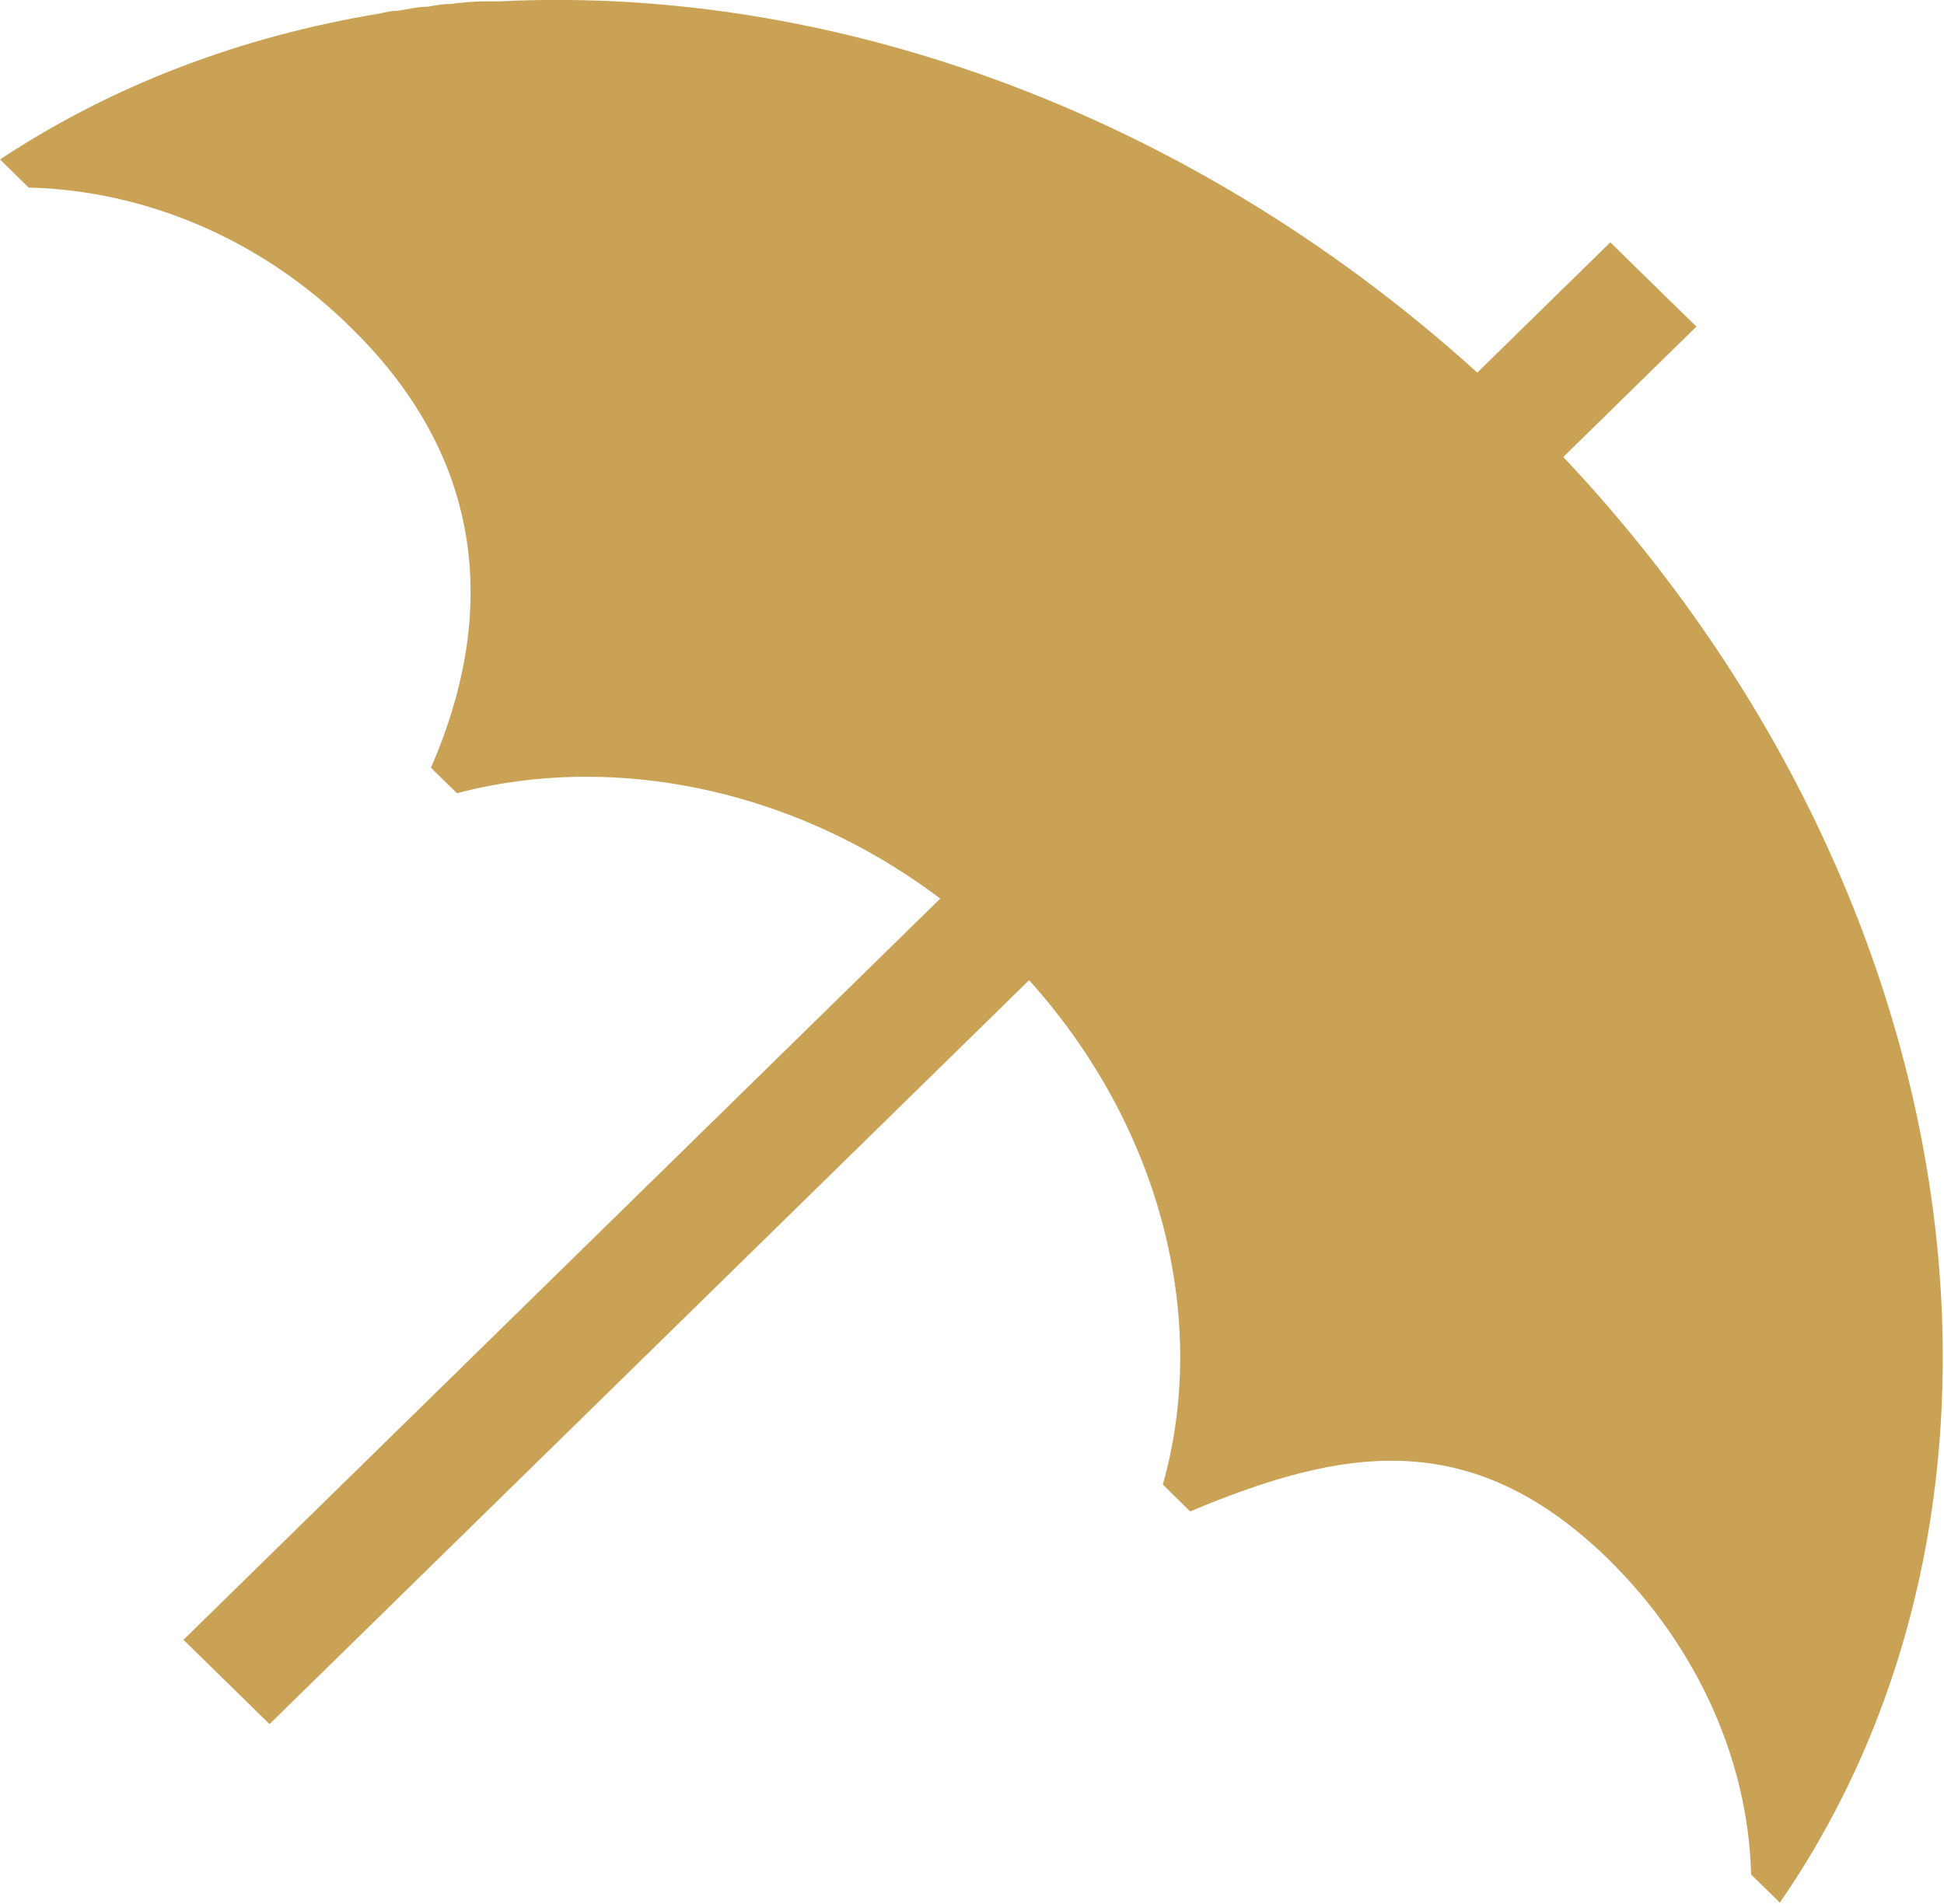 <svg width="49" height="48" viewBox="0 0 49 48" fill="none" xmlns="http://www.w3.org/2000/svg">
<g id="Option_2" clip-path="url(#clip0_1353_691)">
<path id="Vector" d="M38.345 10.438C30.897 3.141 21.345 -0.405 12.586 0.034C12.483 0.034 12.345 0.034 12.241 0.034C11.931 0.034 11.621 0.067 11.345 0.101C11.138 0.101 10.966 0.135 10.793 0.169C10.517 0.169 10.276 0.236 10.034 0.27C9.897 0.27 9.724 0.304 9.586 0.338C6.103 0.912 2.862 2.128 0 4.02L0.724 4.729C3.586 4.797 6.552 5.979 8.862 8.276C12.345 11.688 12.483 15.64 10.862 19.355L11.517 19.997C16 18.815 21.345 20.166 25.241 23.983C29.138 27.8 30.552 33.036 29.31 37.427L30 38.103C33.793 36.515 37.035 35.907 40.517 39.285C42.862 41.582 44.069 44.487 44.138 47.257L44.862 47.966C52.138 37.427 49.621 21.483 38.31 10.404L38.345 10.438Z" fill="#CAA256"/>
<path id="Vector_2" d="M42.759 8.234L40.589 6.109L4.624 41.34L6.794 43.465L42.759 8.234Z" fill="#CAA256"/>
</g>
<defs>
<clipPath id="clip0_1353_691">
<rect width="49" height="48" fill="white"/>
</clipPath>
</defs>
</svg>
